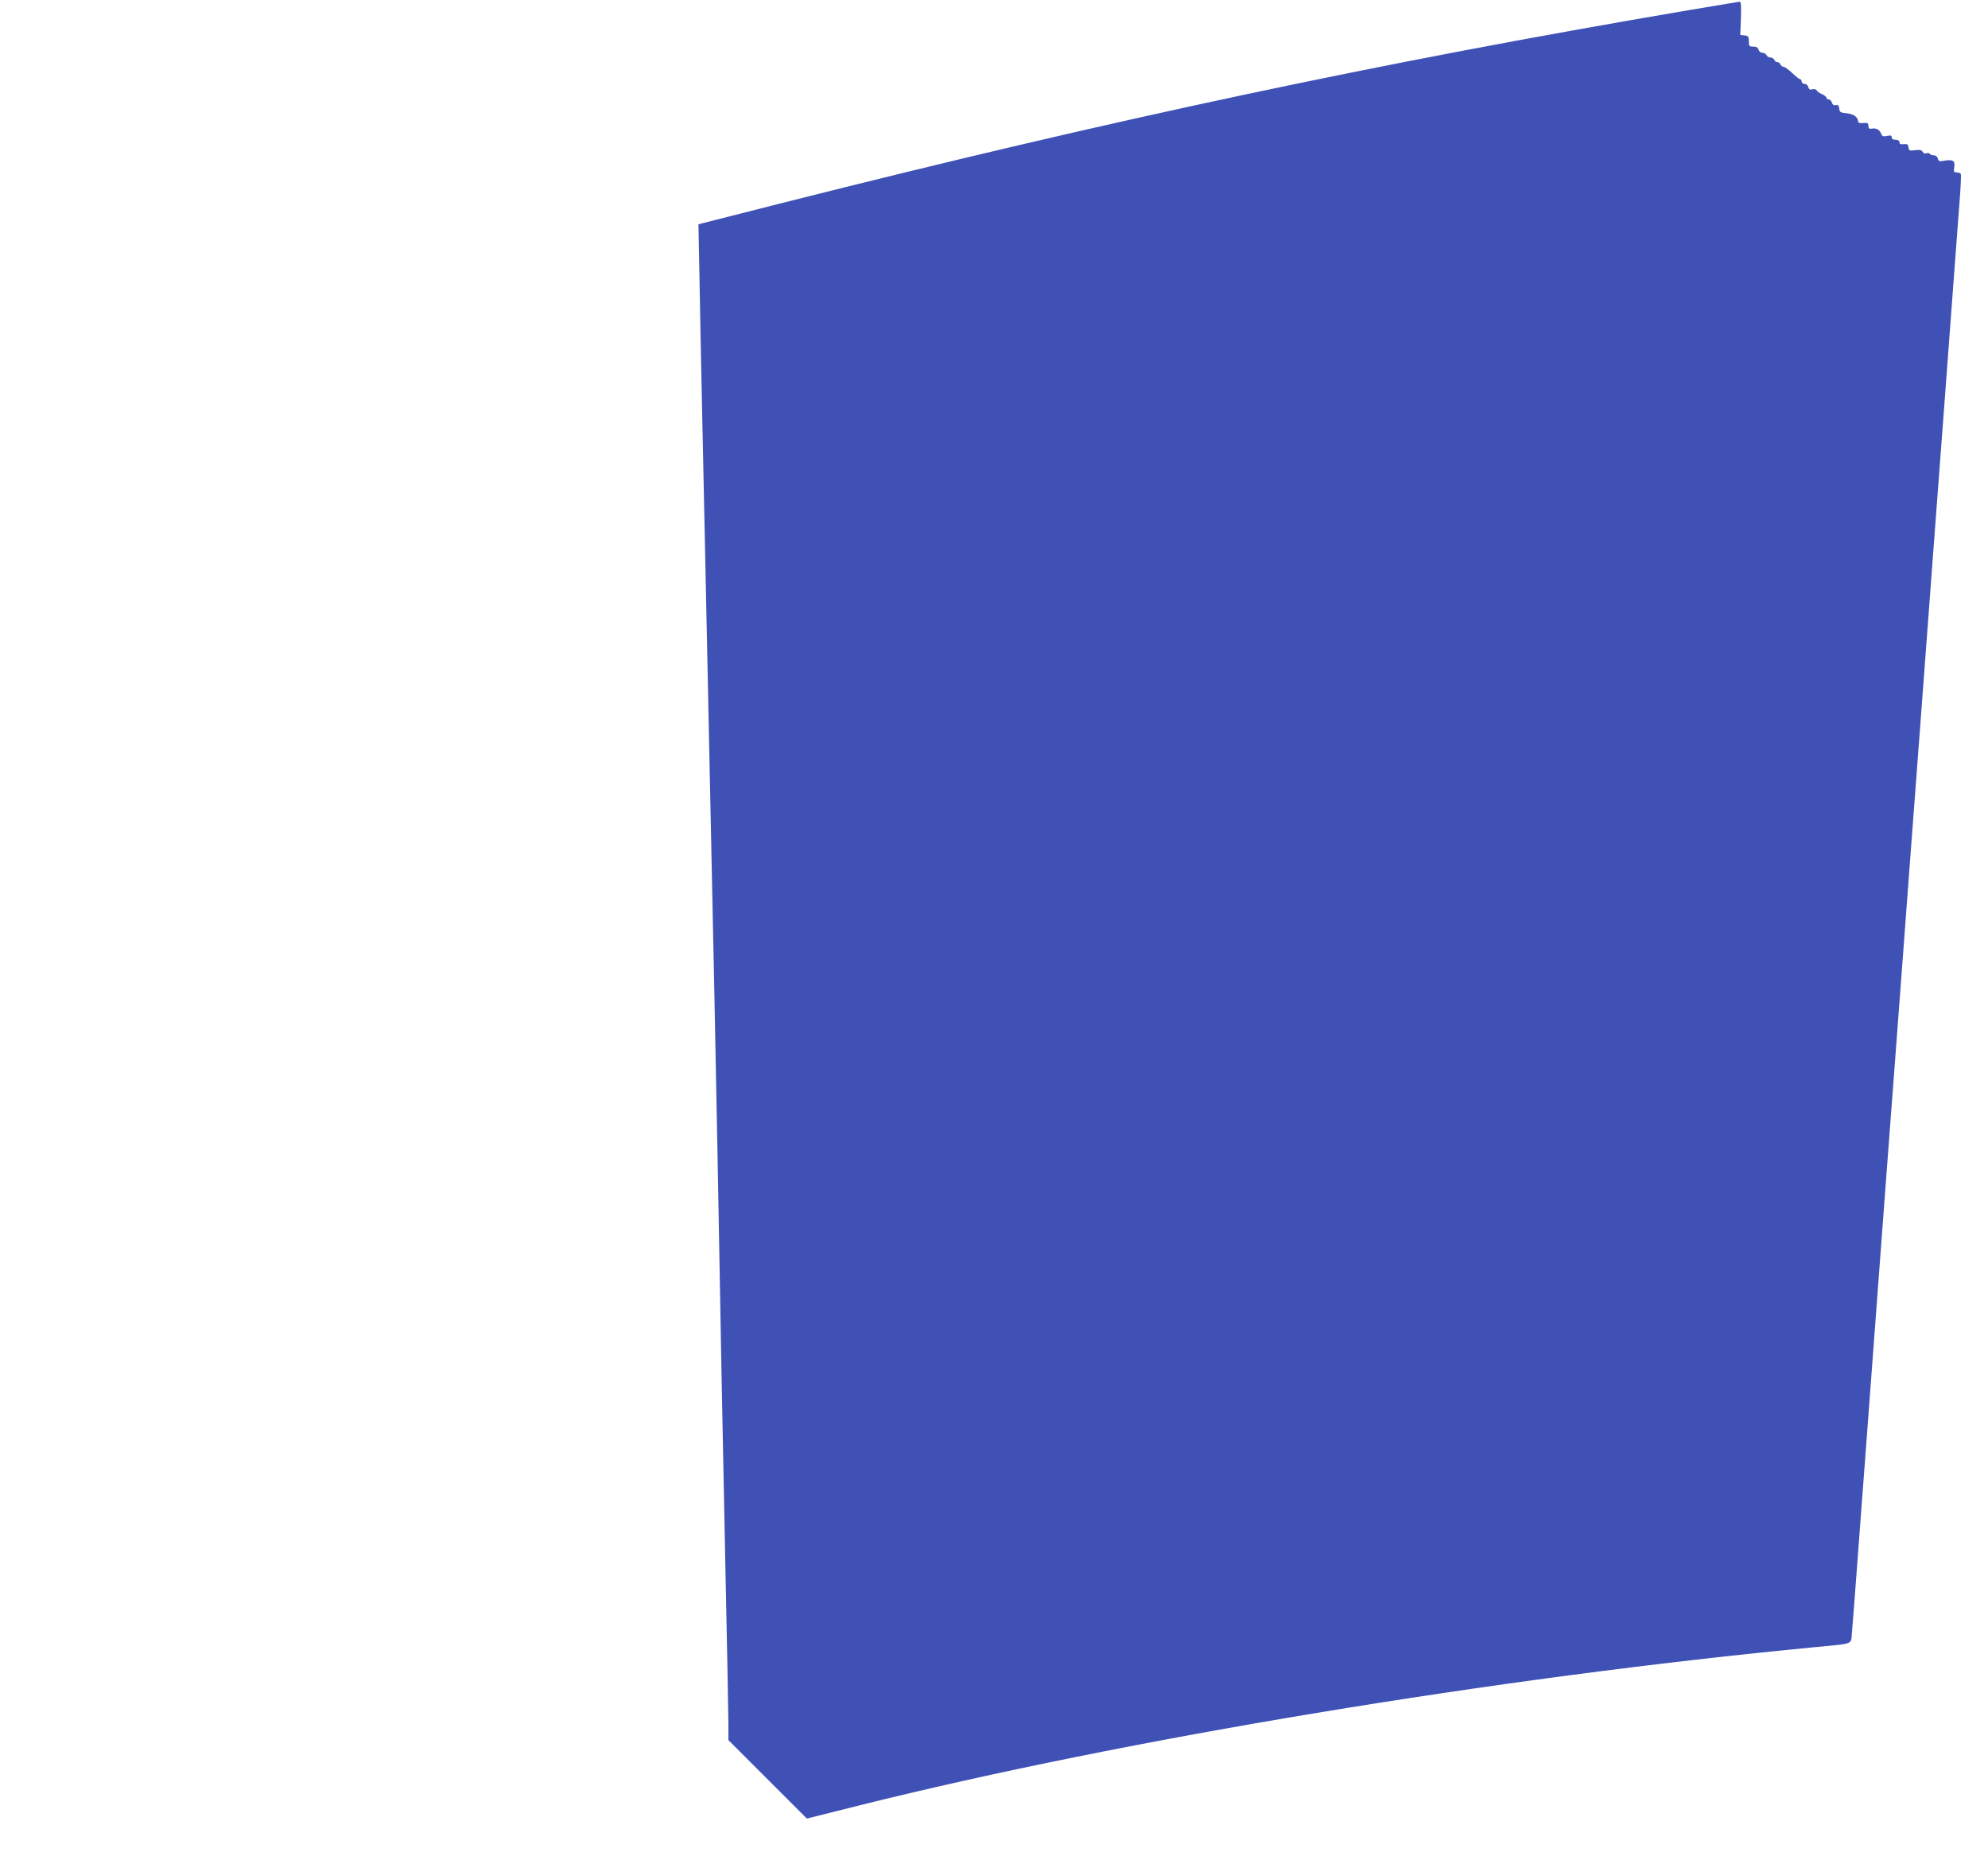 <?xml version="1.0" standalone="no"?>
<!DOCTYPE svg PUBLIC "-//W3C//DTD SVG 20010904//EN"
 "http://www.w3.org/TR/2001/REC-SVG-20010904/DTD/svg10.dtd">
<svg version="1.0" xmlns="http://www.w3.org/2000/svg"
 width="1280pt" height="1195pt" viewBox="0 0 1280 1195"
 preserveAspectRatio="xMidYMid meet">
<g transform="translate(0,1195) scale(0.1,-0.1)"
fill="#3f51b5" stroke="none">
<path d="M10870 11884 c-2006 -341 -3698 -701 -5834 -1241 l-539 -137 7 -360
c3 -199 11 -563 16 -811 5 -247 14 -670 20 -940 34 -1629 49 -2358 60 -2865 5
-245 14 -704 20 -1020 22 -1228 31 -1718 50 -2625 11 -517 20 -985 20 -1040
l0 -99 253 -253 252 -252 335 84 c1714 428 4101 823 6160 1020 251 24 226 14
234 93 3 37 20 247 36 467 16 220 39 519 50 665 11 146 42 567 70 935 28 369
59 789 70 935 11 146 34 443 50 660 16 217 39 517 50 665 11 149 34 449 50
668 17 218 43 576 60 795 16 218 39 519 50 667 11 149 34 449 50 668 17 218
43 576 60 795 16 218 41 550 55 737 14 187 32 427 40 533 9 106 13 197 10 202
-4 6 -16 10 -27 10 -18 0 -20 4 -15 35 7 40 -10 50 -66 40 -29 -6 -35 -4 -40
14 -3 13 -13 21 -25 21 -12 0 -23 4 -27 10 -3 5 -13 6 -22 3 -9 -4 -19 0 -24
10 -7 11 -19 14 -48 10 -36 -5 -40 -3 -43 18 -2 20 -8 23 -30 21 -20 -3 -28 1
-28 12 0 10 -9 16 -25 16 -16 0 -25 6 -25 16 0 12 -7 14 -30 9 -24 -5 -31 -3
-37 12 -10 27 -33 40 -59 35 -19 -3 -24 0 -24 17 0 18 -5 21 -32 19 -27 -3
-34 1 -36 18 -4 25 -34 42 -82 46 -30 3 -35 7 -38 29 -2 21 -8 26 -22 22 -12
-3 -20 2 -25 16 -3 12 -13 21 -21 21 -8 0 -14 5 -14 10 0 6 -12 16 -27 23 -16
6 -32 17 -36 25 -5 8 -17 10 -28 7 -15 -5 -22 -1 -26 14 -3 12 -13 21 -24 21
-11 0 -19 7 -19 15 0 8 -4 15 -10 15 -5 0 -28 18 -51 40 -23 22 -48 40 -56 40
-7 0 -16 7 -19 15 -4 8 -13 15 -20 15 -8 0 -17 7 -20 15 -4 8 -15 15 -25 15
-11 0 -22 7 -25 15 -4 8 -15 15 -26 15 -11 0 -22 8 -25 20 -4 14 -14 20 -34
20 -26 0 -29 3 -29 34 0 30 -3 35 -27 38 l-28 3 4 108 c3 86 1 107 -10 106 -8
-1 -156 -26 -329 -55z"/>
</g>
</svg>

